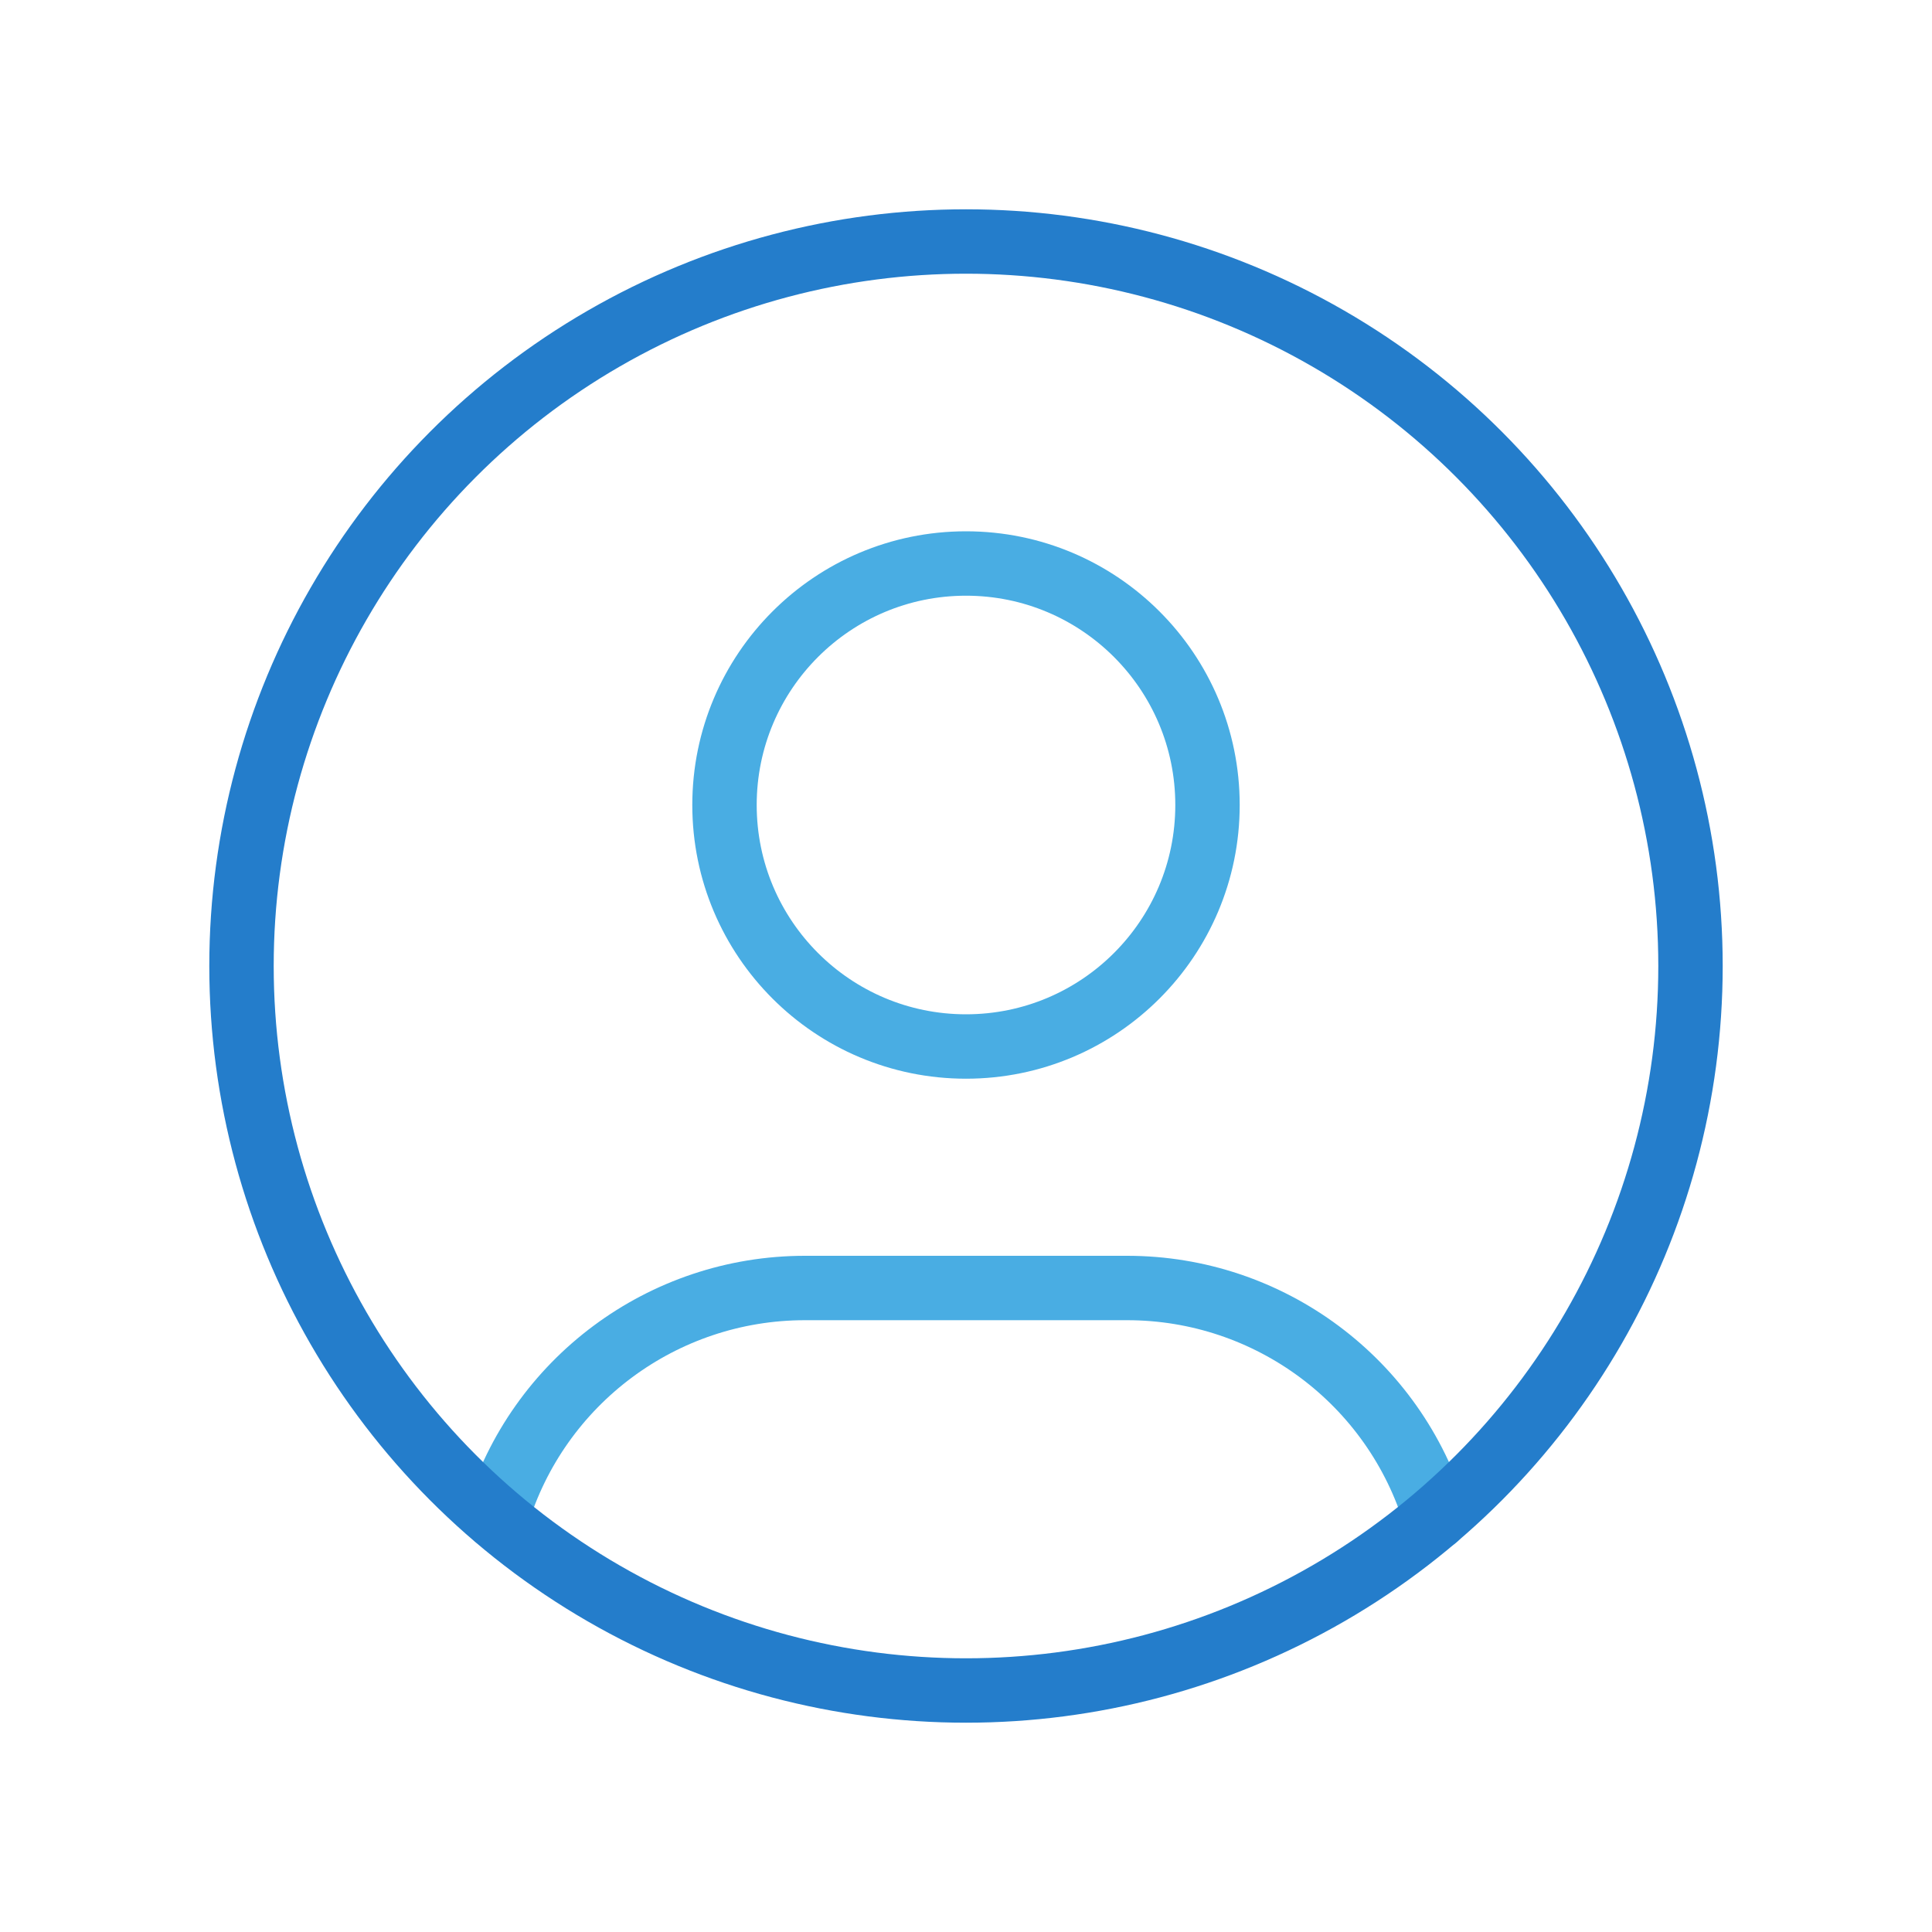 <svg width="60" height="60" viewBox="0 0 60 60" fill="none" xmlns="http://www.w3.org/2000/svg">
<path d="M15.42 47.123C16.691 42.894 20.584 39.999 25 40H35C39.422 39.998 43.319 42.901 44.585 47.138" stroke="#49ADE3" stroke-width="2" stroke-linecap="round" stroke-linejoin="round"/>
<circle cx="30" cy="30" r="22.5" stroke="#247DCB" stroke-width="2" stroke-linecap="round" stroke-linejoin="round"/>
<circle cx="30" cy="25" r="7.5" stroke="#49ADE3" stroke-width="2" stroke-linecap="round" stroke-linejoin="round"/>
</svg>
